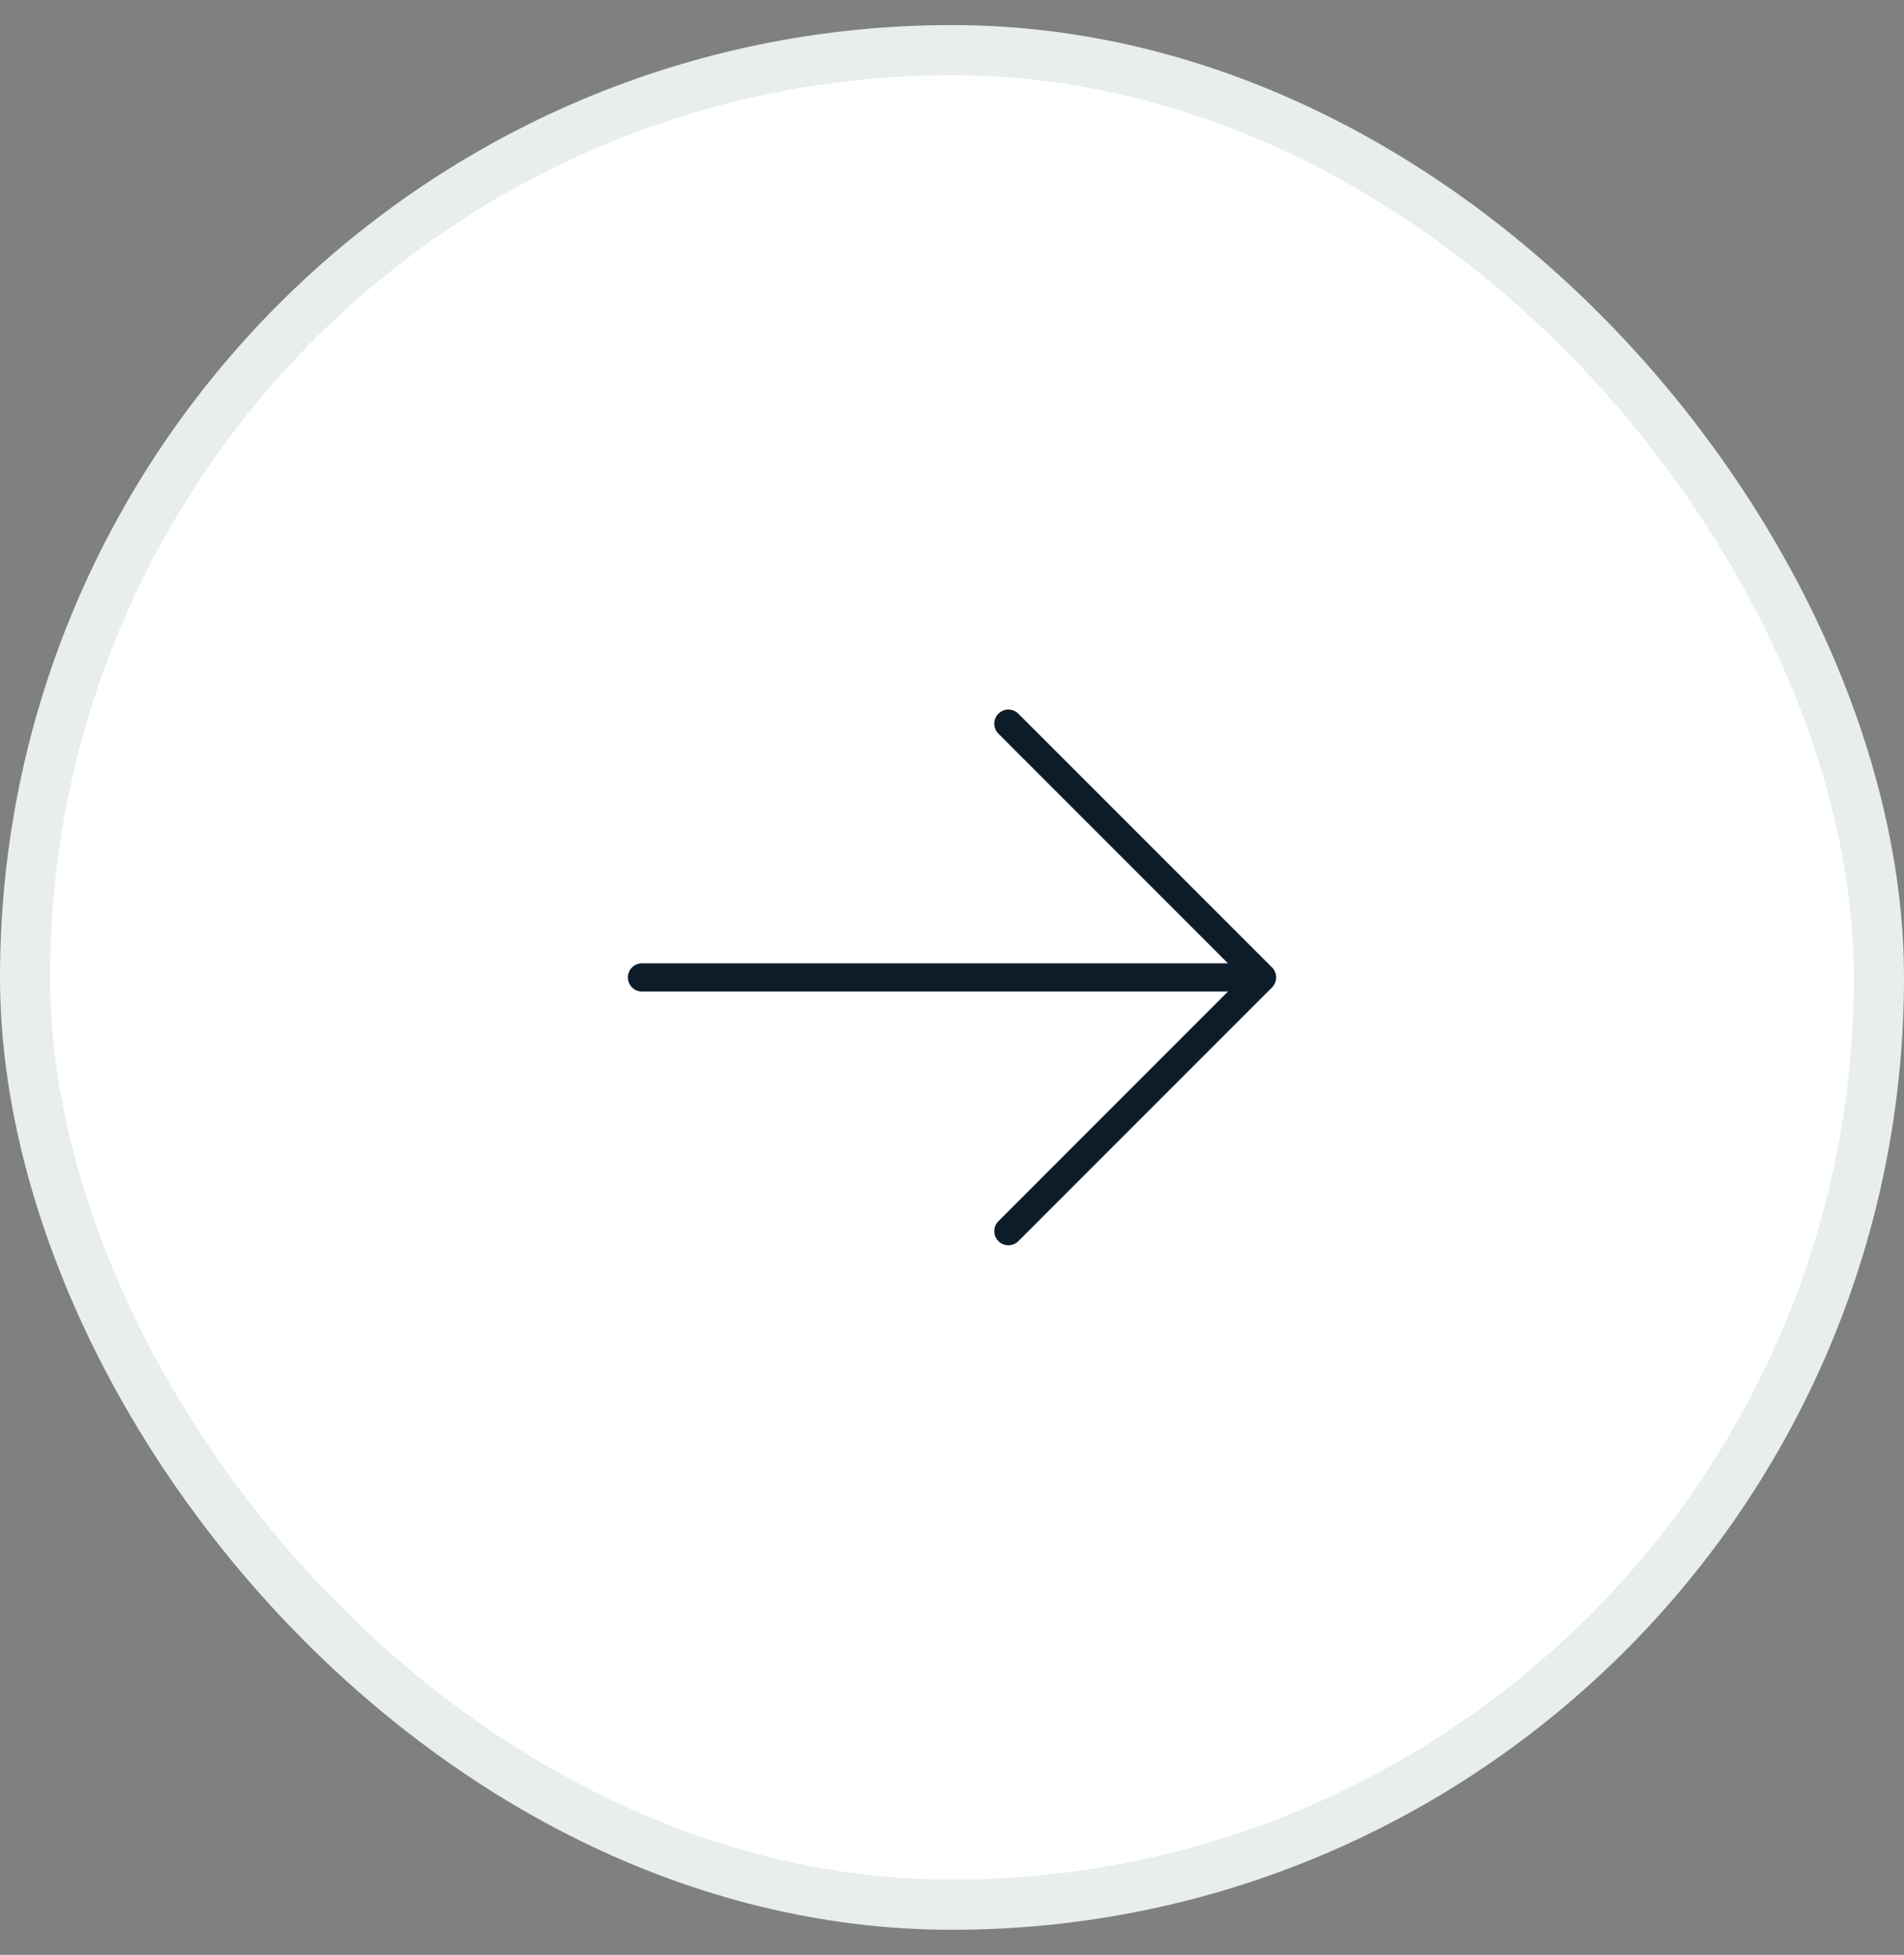<svg width="38" height="39" viewBox="0 0 38 39" fill="none" xmlns="http://www.w3.org/2000/svg">
<rect x="0" y="0" width="38" height="39" fill="#808080" stroke="none"/>
<rect x="0.5" y="1" width="37" height="37" rx="18.5" fill="white"/>
<rect x="0.5" y="1" width="37" height="37" rx="18.5" stroke="#E8EDED"/>
<path d="M25.387 19.699L20.324 24.762C20.271 24.814 20.2 24.844 20.125 24.844C20.05 24.844 19.979 24.814 19.926 24.762C19.873 24.709 19.844 24.637 19.844 24.563C19.844 24.488 19.873 24.416 19.926 24.364L24.508 19.781H12.812C12.738 19.781 12.666 19.752 12.614 19.699C12.561 19.646 12.531 19.575 12.531 19.5C12.531 19.426 12.561 19.354 12.614 19.301C12.666 19.248 12.738 19.219 12.812 19.219H24.508L19.926 14.637C19.873 14.584 19.844 14.512 19.844 14.438C19.844 14.363 19.873 14.291 19.926 14.239C19.979 14.186 20.05 14.156 20.125 14.156C20.2 14.156 20.271 14.186 20.324 14.239L25.387 19.301C25.413 19.327 25.433 19.358 25.448 19.392C25.462 19.427 25.469 19.463 25.469 19.5C25.469 19.537 25.462 19.574 25.448 19.608C25.433 19.642 25.413 19.673 25.387 19.699Z" fill="#0D1C29"/>
</svg>
